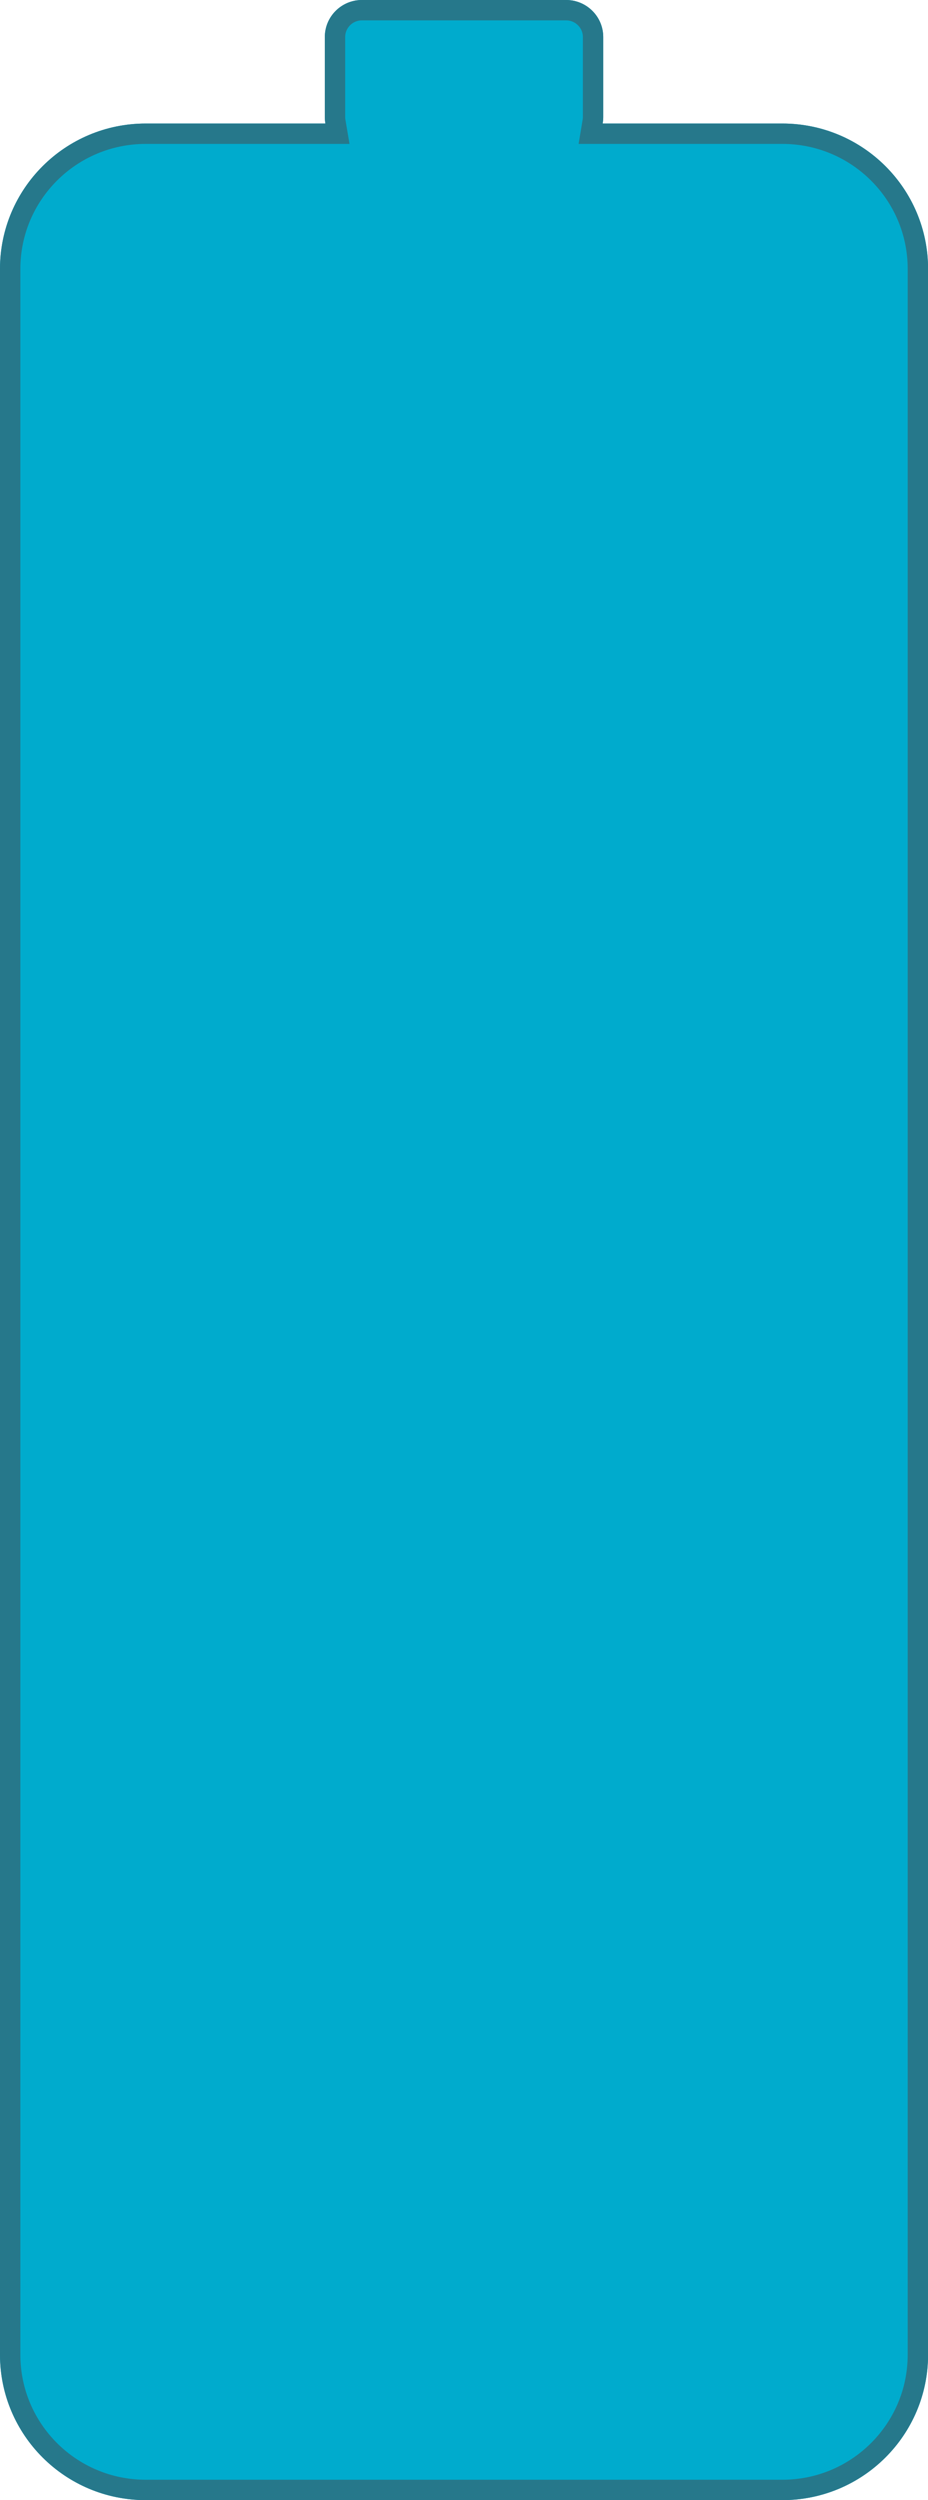 <?xml version="1.0" encoding="UTF-8"?>
<svg xmlns="http://www.w3.org/2000/svg" version="1.1" xmlns:xlink="http://www.w3.org/1999/xlink" xmlns:svgjs="http://svgjs.dev/svgjs" width="45.56" height="122.67" viewBox="0 0 45.56 122.67"><g><g transform="matrix(1, 0, 0, 1, 0, 0)"><path d="M27.794,0c1.006,0 1.822,0.814 1.822,1.817v3.935c0,0.105 -0.011,0.208 -0.028,0.309h8.822c3.951,0 7.153,3.194 7.153,7.134v102.344c-0,3.939 -3.203,7.133 -7.153,7.133h-31.257c-3.951,0 -7.153,-3.194 -7.153,-7.133v-102.344c0,-3.939 3.203,-7.134 7.153,-7.134h8.822c-0.017,-0.1 -0.028,-0.203 -0.028,-0.309v-3.935c0,-1.004 0.816,-1.817 1.822,-1.817z" transform="matrix(1,0,0,1,0,0)" fill-rule="nonzero" fill="#00abcd"></path><path d="M27.794,0c1.006,0 1.822,0.814 1.822,1.817v3.935c0,0.105 -0.011,0.208 -0.028,0.309h8.822c3.951,0 7.153,3.194 7.153,7.134v102.344c-0,3.939 -3.203,7.133 -7.153,7.133h-31.257c-3.951,0 -7.153,-3.194 -7.153,-7.133v-102.344c0,-3.939 3.203,-7.134 7.153,-7.134h8.822c-0.017,-0.1 -0.028,-0.203 -0.028,-0.309v-3.935c0,-1.004 0.816,-1.817 1.822,-1.817z" transform="matrix(1,0,0,1,0,0)" fill-rule="nonzero" stroke-miterlimit="28.96" stroke-width="2" stroke="#26788b" fill-opacity="0" clip-path="url(#ClipPath1004)"></path></g></g><defs><clipPath id="ClipPath1004"><path d="M27.794,0c1.006,0 1.822,0.814 1.822,1.817v3.935c0,0.105 -0.011,0.208 -0.028,0.309h8.822c3.951,0 7.153,3.194 7.153,7.134v102.344c-0,3.939 -3.203,7.133 -7.153,7.133h-31.257c-3.951,0 -7.153,-3.194 -7.153,-7.133v-102.344c0,-3.939 3.203,-7.134 7.153,-7.134h8.822c-0.017,-0.1 -0.028,-0.203 -0.028,-0.309v-3.935c0,-1.004 0.816,-1.817 1.822,-1.817z" fill="#ffffff" stroke-linejoin="MITER" stroke-linecap="BUTT"></path></clipPath></defs></svg>